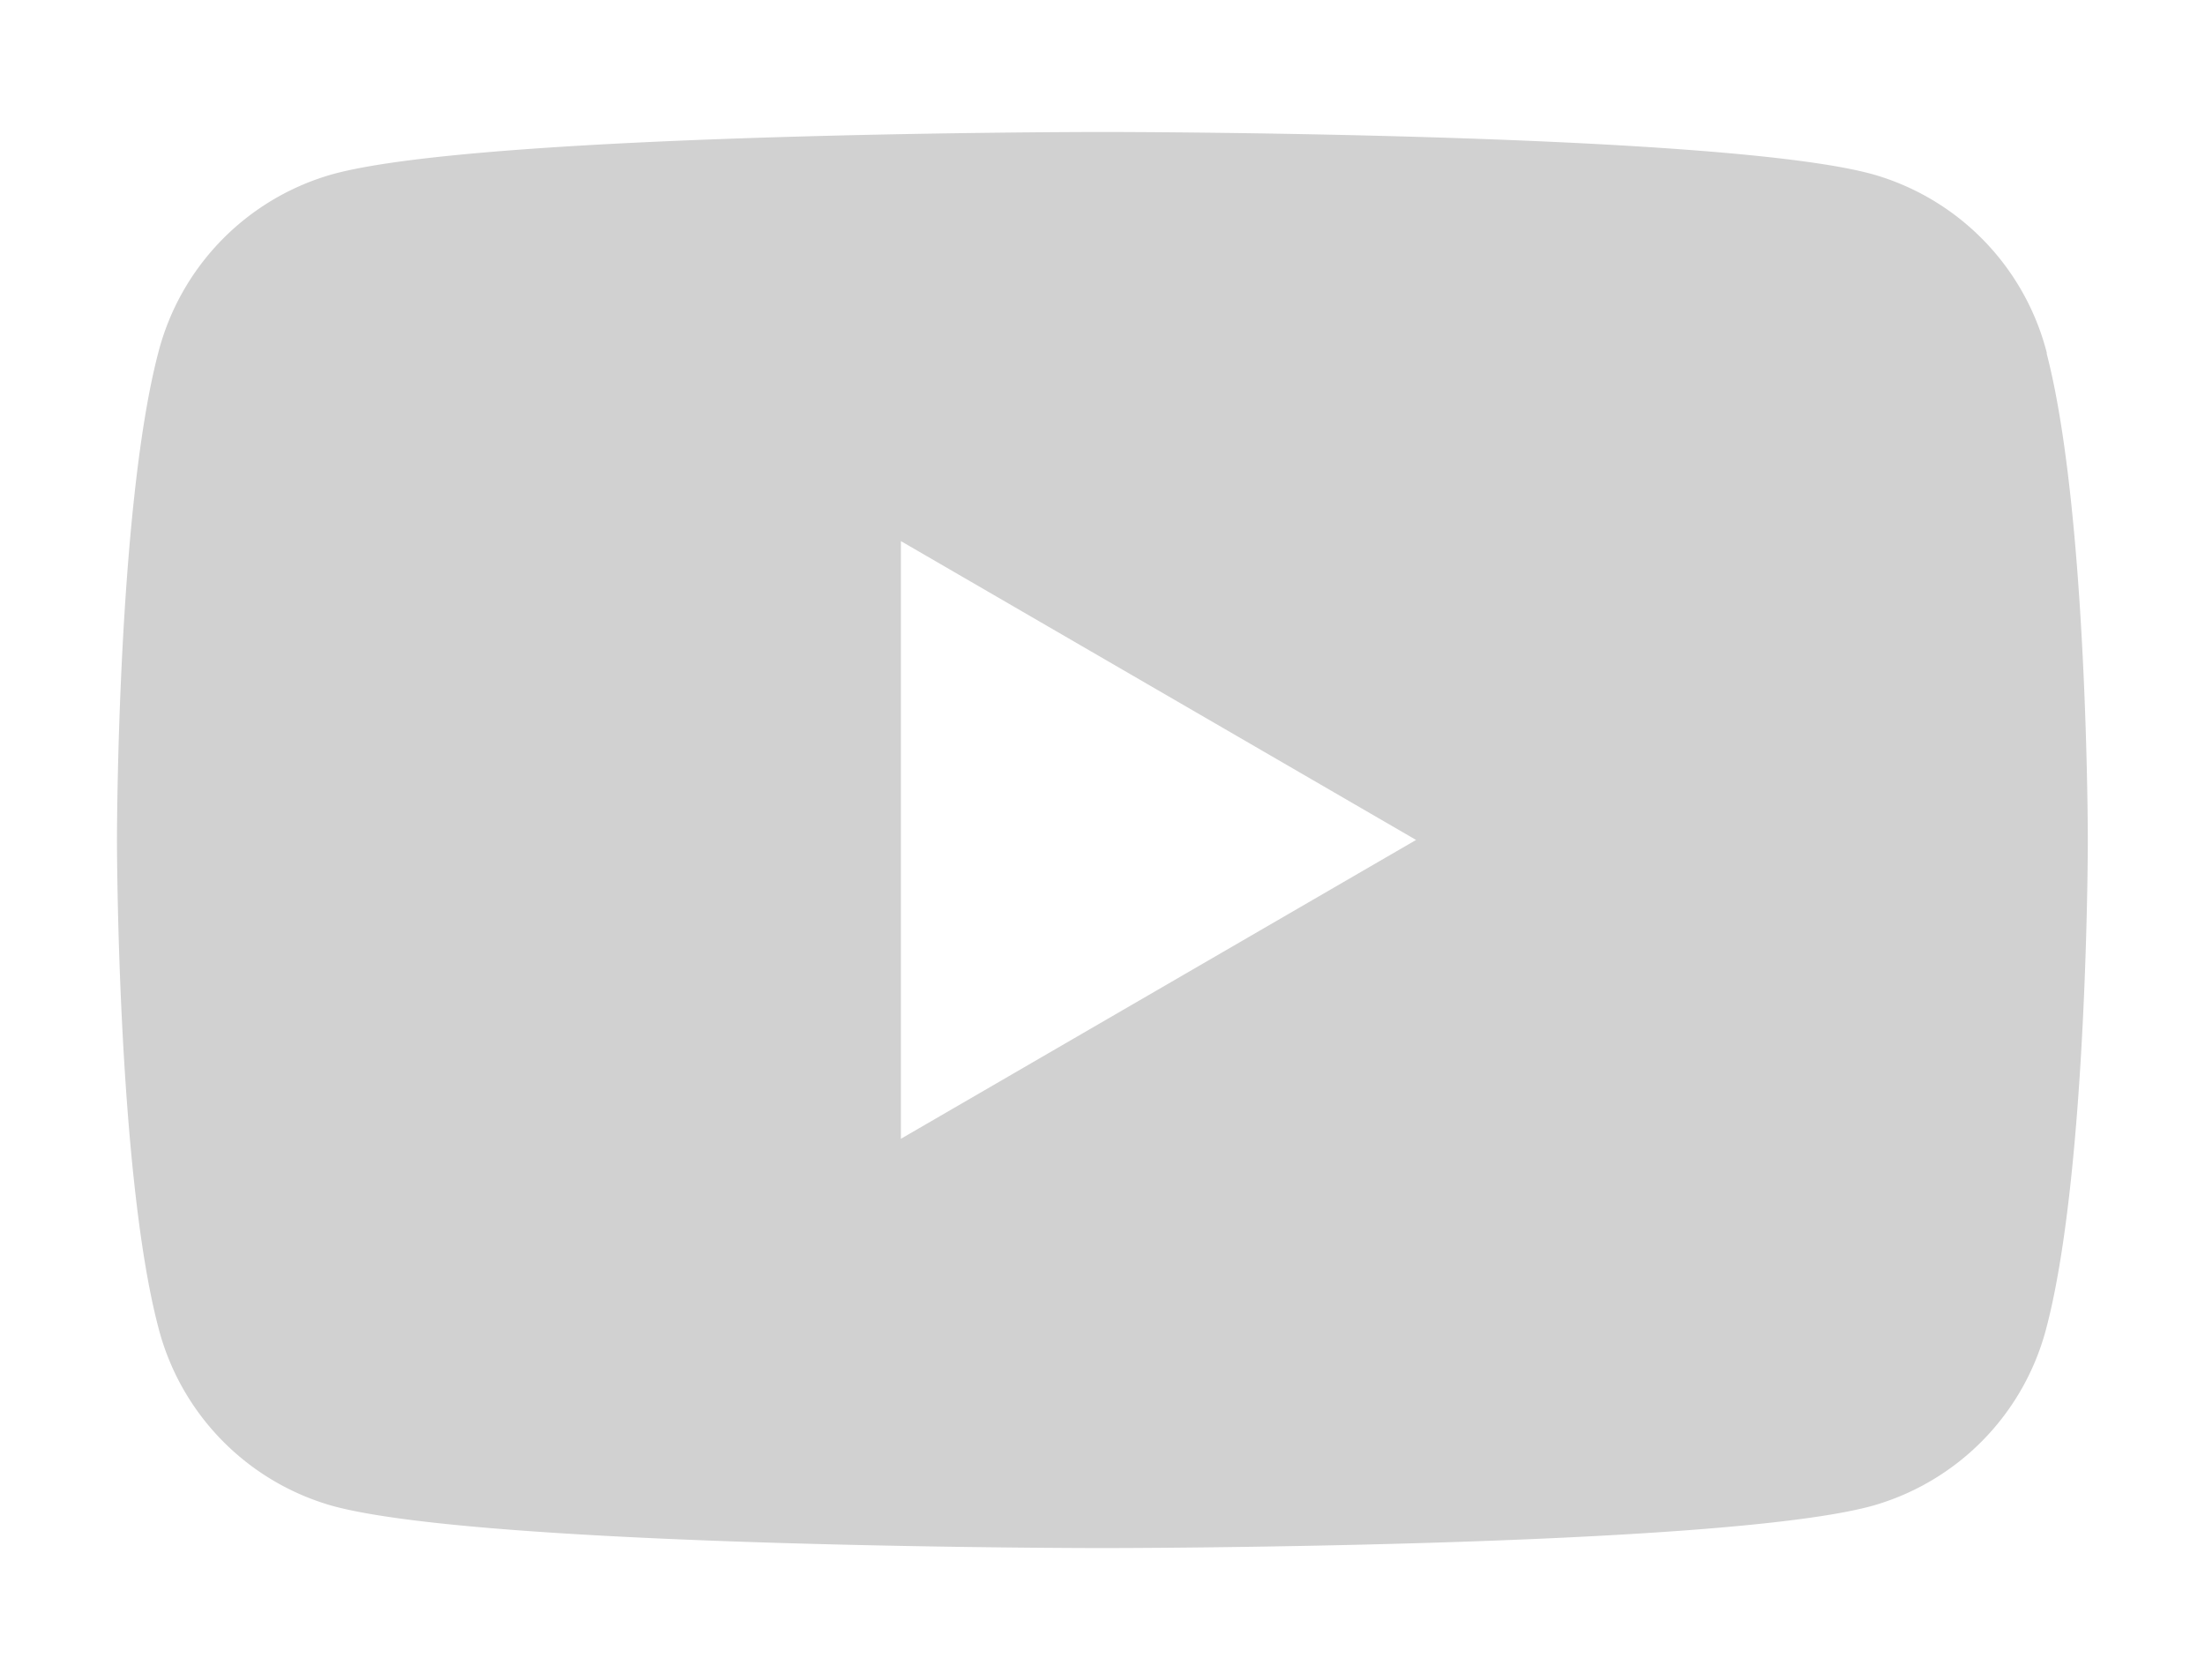 <svg xmlns="http://www.w3.org/2000/svg" width="42" height="32" viewBox="0 0 42 32">
  <g id="グループ_4112" data-name="グループ 4112" transform="translate(-662 -3570)">
    <rect id="長方形_1568" data-name="長方形 1568" width="42" height="32" transform="translate(662 3570)" fill="none"/>
    <path id="パス_985" data-name="パス 985" d="M36.76,8.94a4.767,4.767,0,0,0-3.319-3.407c-2.928-.805-14.668-.805-14.668-.805s-11.741,0-14.668.805A4.765,4.765,0,0,0,.785,8.94C0,11.945,0,18.214,0,18.214s0,6.27.785,9.275A4.763,4.763,0,0,0,4.1,30.9c2.928.805,14.668.805,14.668.805s11.741,0,14.668-.805a4.765,4.765,0,0,0,3.319-3.406c.785-3.005.785-9.275.785-9.275s0-6.269-.785-9.275ZM14.932,23.907V12.522l9.813,5.693-9.813,5.693Z" transform="translate(664.228 3567.786)" fill="#d1d1d1"/>
  </g>
</svg>
